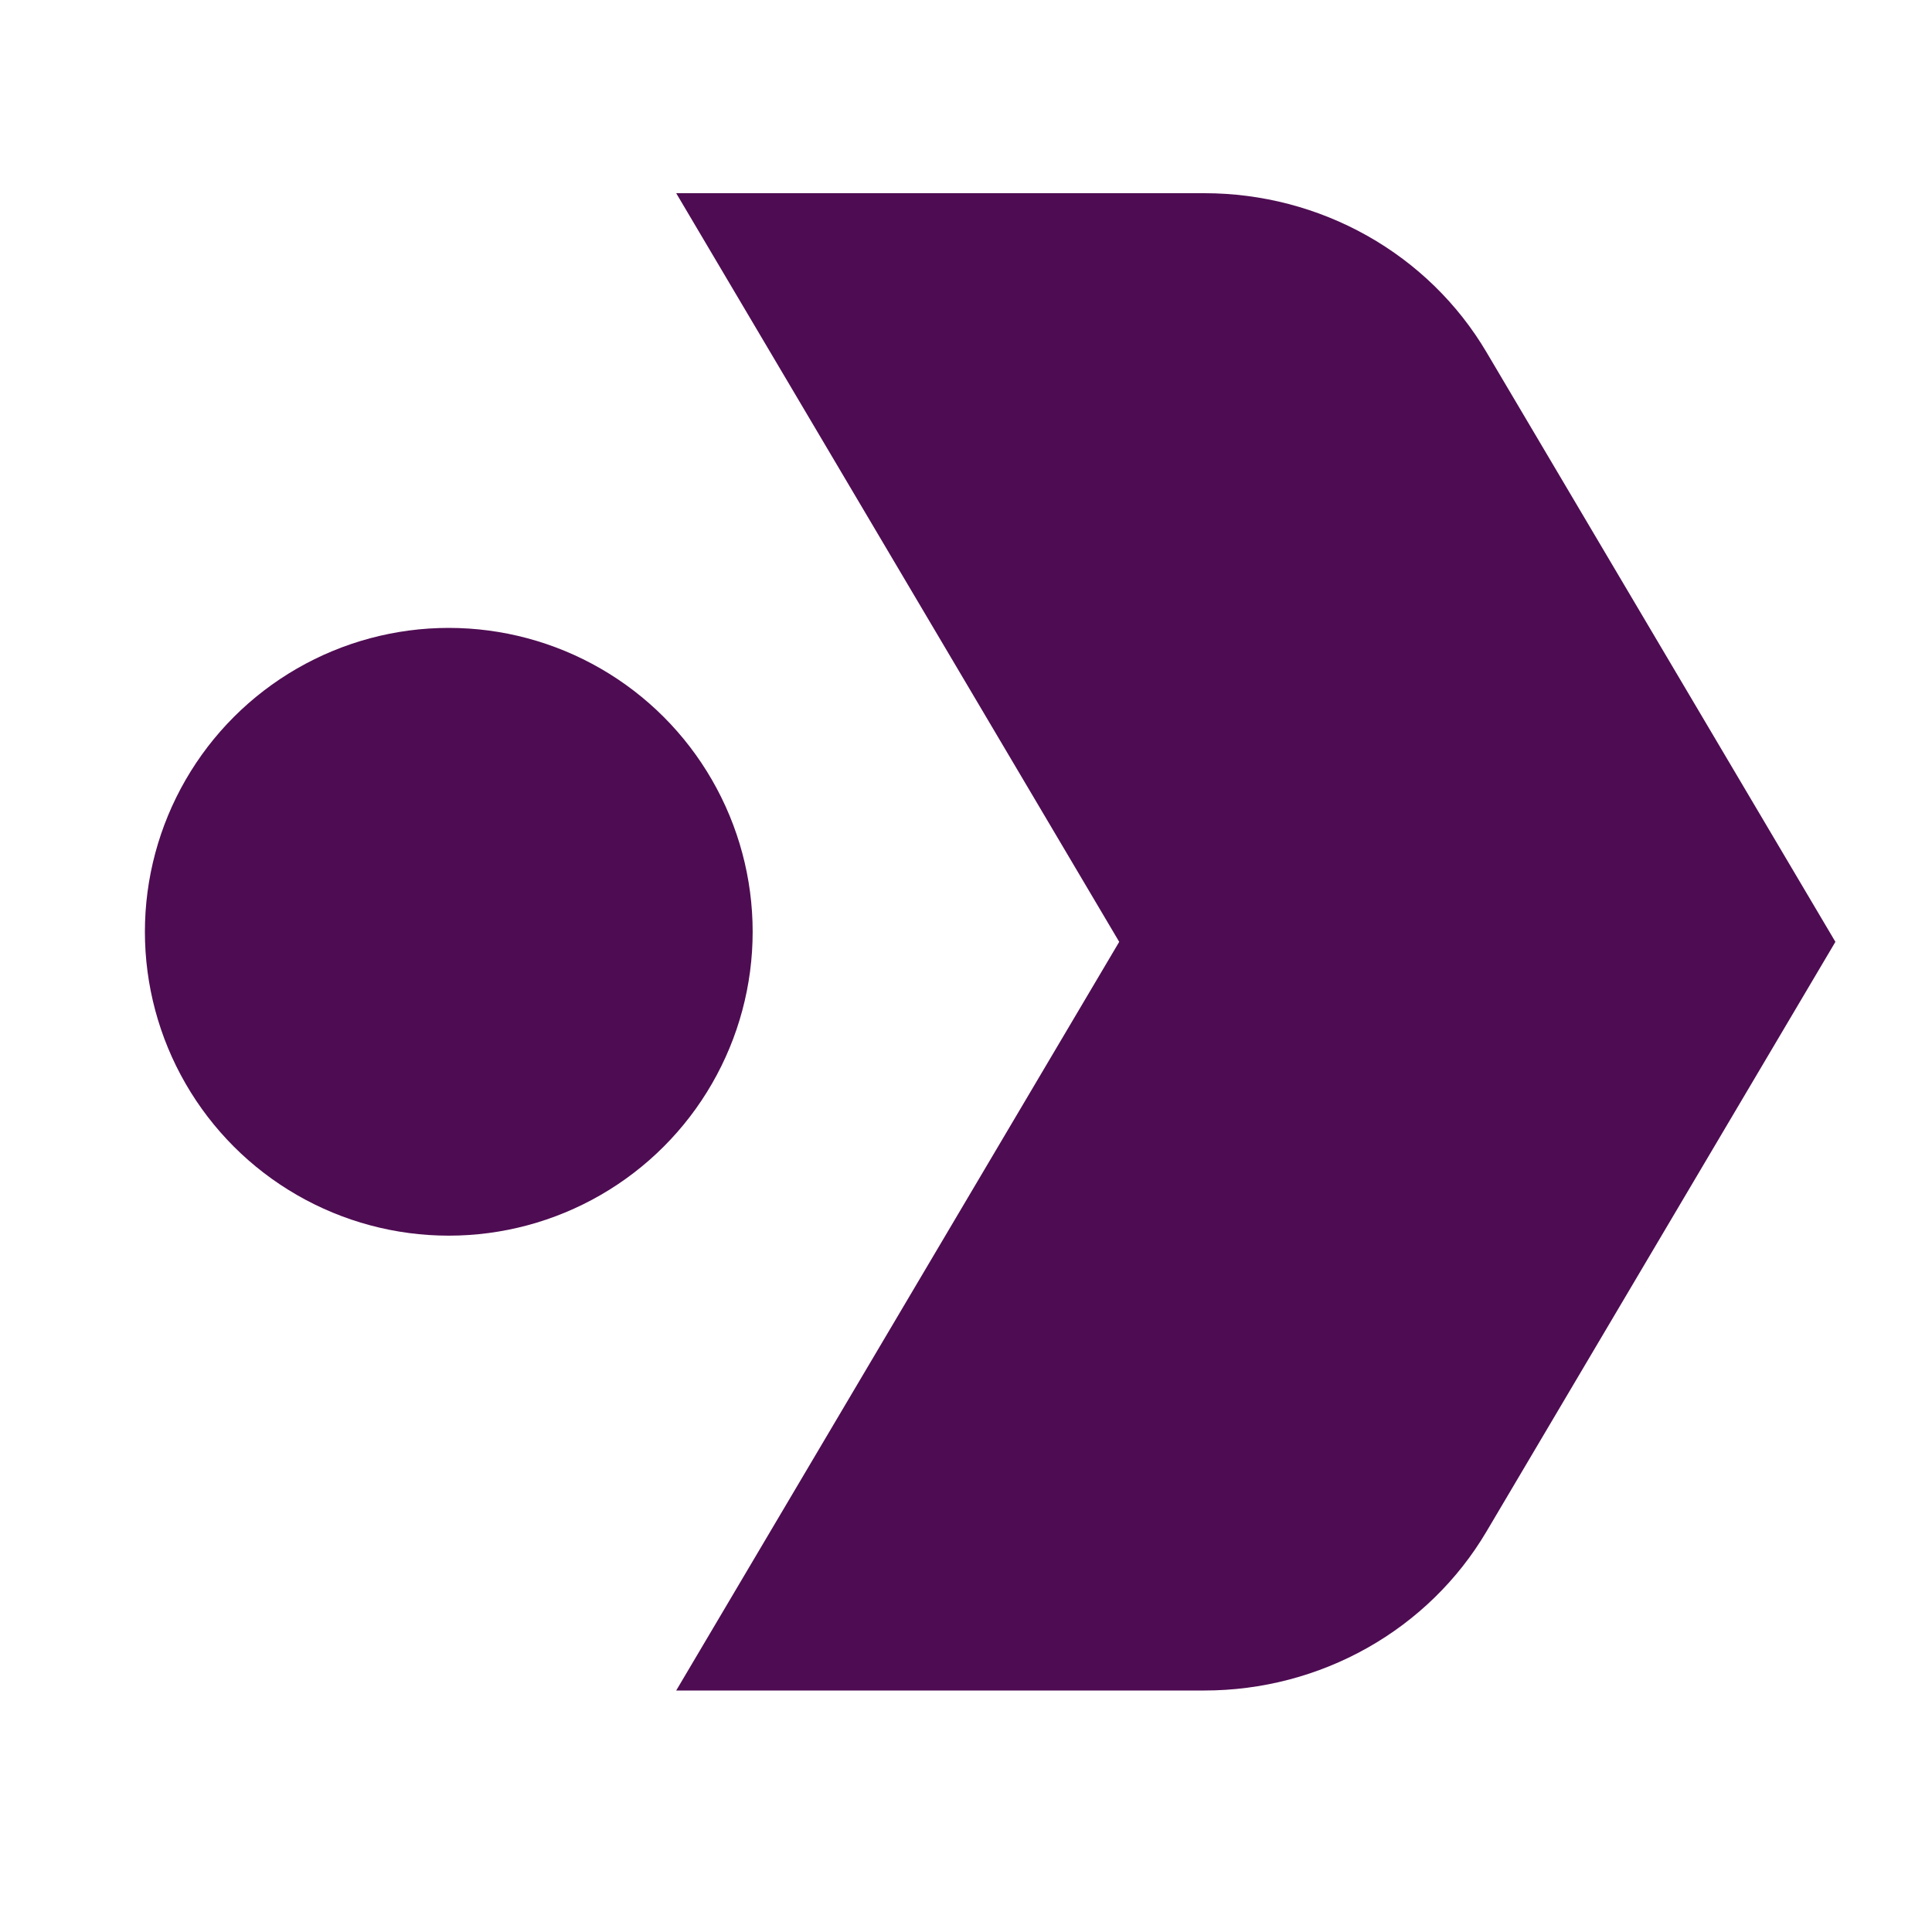 <svg width="40" height="40" viewBox="0 0 40 40" fill="none" xmlns="http://www.w3.org/2000/svg"><path d="M14 4L23.172 19.5L14 35H24.937C26.12 35 27.282 34.696 28.307 34.119C29.332 33.542 30.183 32.711 30.774 31.712L38 19.5L30.774 7.288C30.183 6.289 29.332 5.458 28.307 4.881C27.282 4.304 26.12 4 24.937 4L14 4Z" fill="#4E0C52"/><path d="M9.291 13C8.187 13 7.102 13.291 6.146 13.843C5.189 14.395 4.395 15.189 3.843 16.146C3.291 17.102 3 18.187 3 19.291C3 20.396 3.291 21.481 3.843 22.437C4.395 23.394 5.189 24.188 6.146 24.74C7.102 25.292 8.187 25.583 9.291 25.583C10.396 25.583 11.481 25.292 12.437 24.74C13.394 24.188 14.188 23.394 14.74 22.437C15.292 21.481 15.583 20.396 15.583 19.291C15.583 18.187 15.292 17.102 14.74 16.146C14.188 15.189 13.394 14.395 12.437 13.843C11.481 13.291 10.396 13 9.291 13Z" fill="#4E0C52"/></svg>